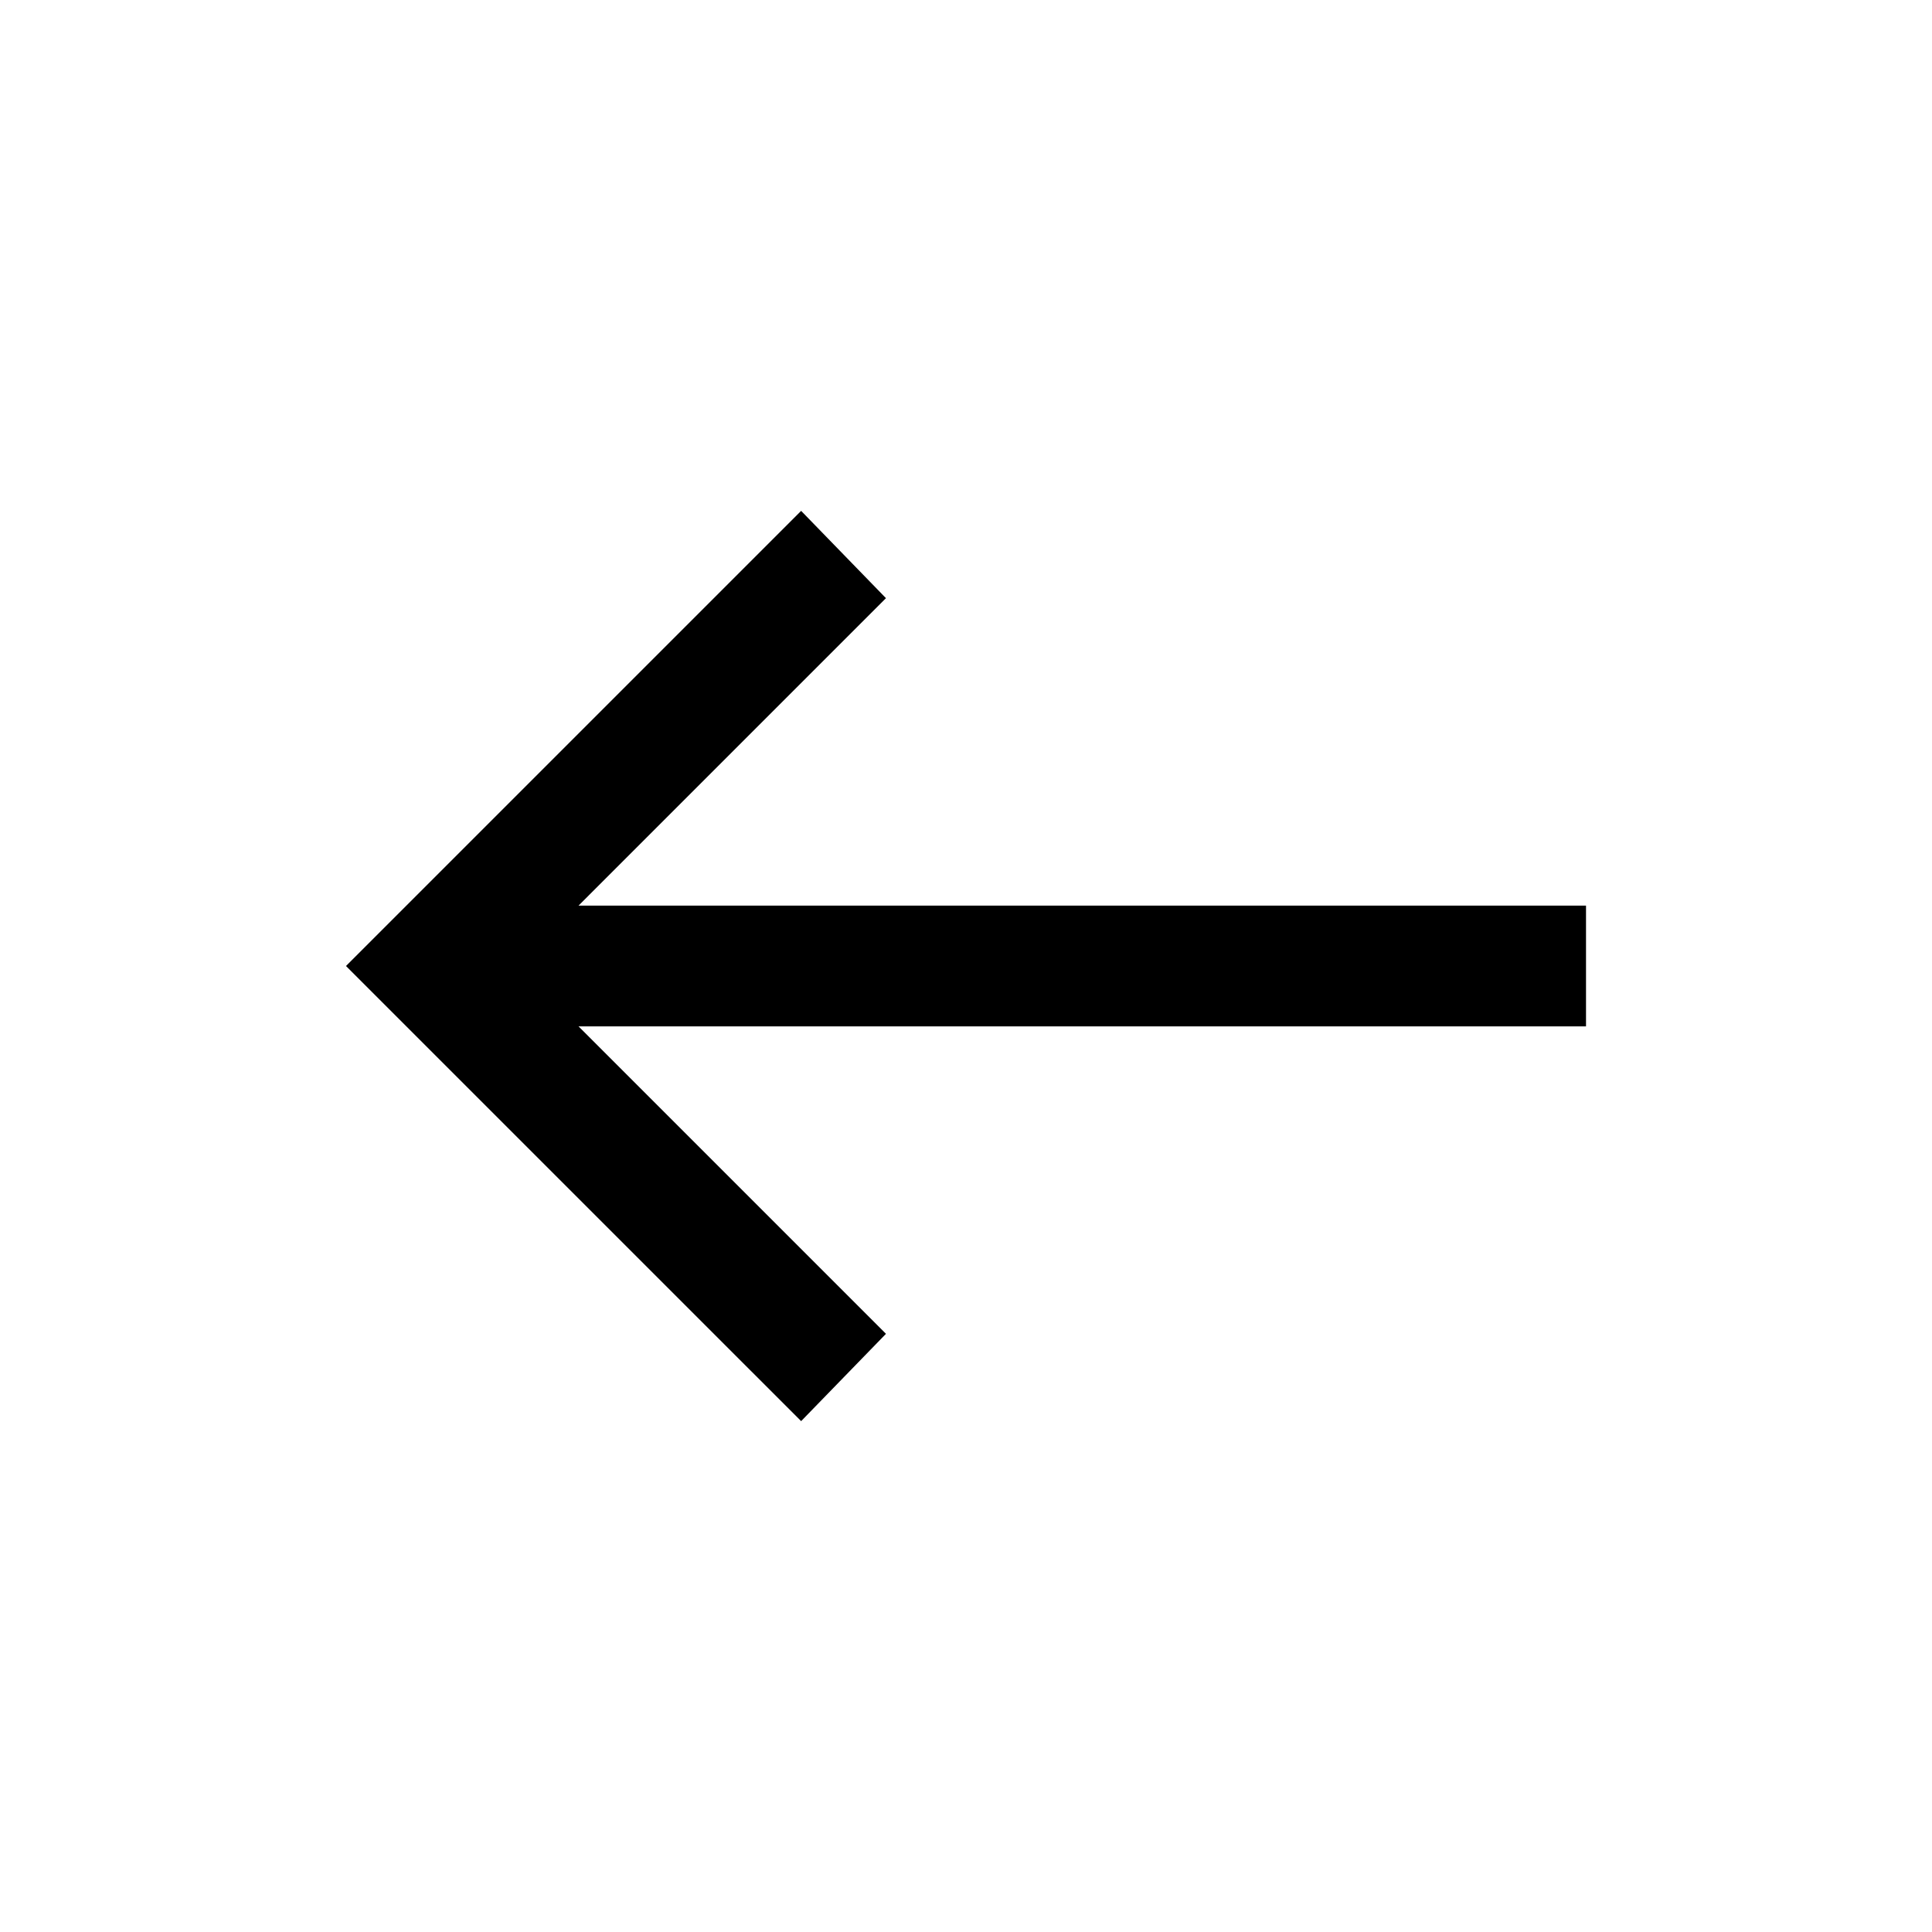 <svg xmlns="http://www.w3.org/2000/svg" height="24px" viewBox="0 -960 960 960" width="24px" fill="#000000"><path d="M398.08-253.85 171.92-480l226.16-226.15 42.15 43.38L287.46-510h500.62v60H287.46l152.77 152.77-42.15 43.38Z"/></svg>
